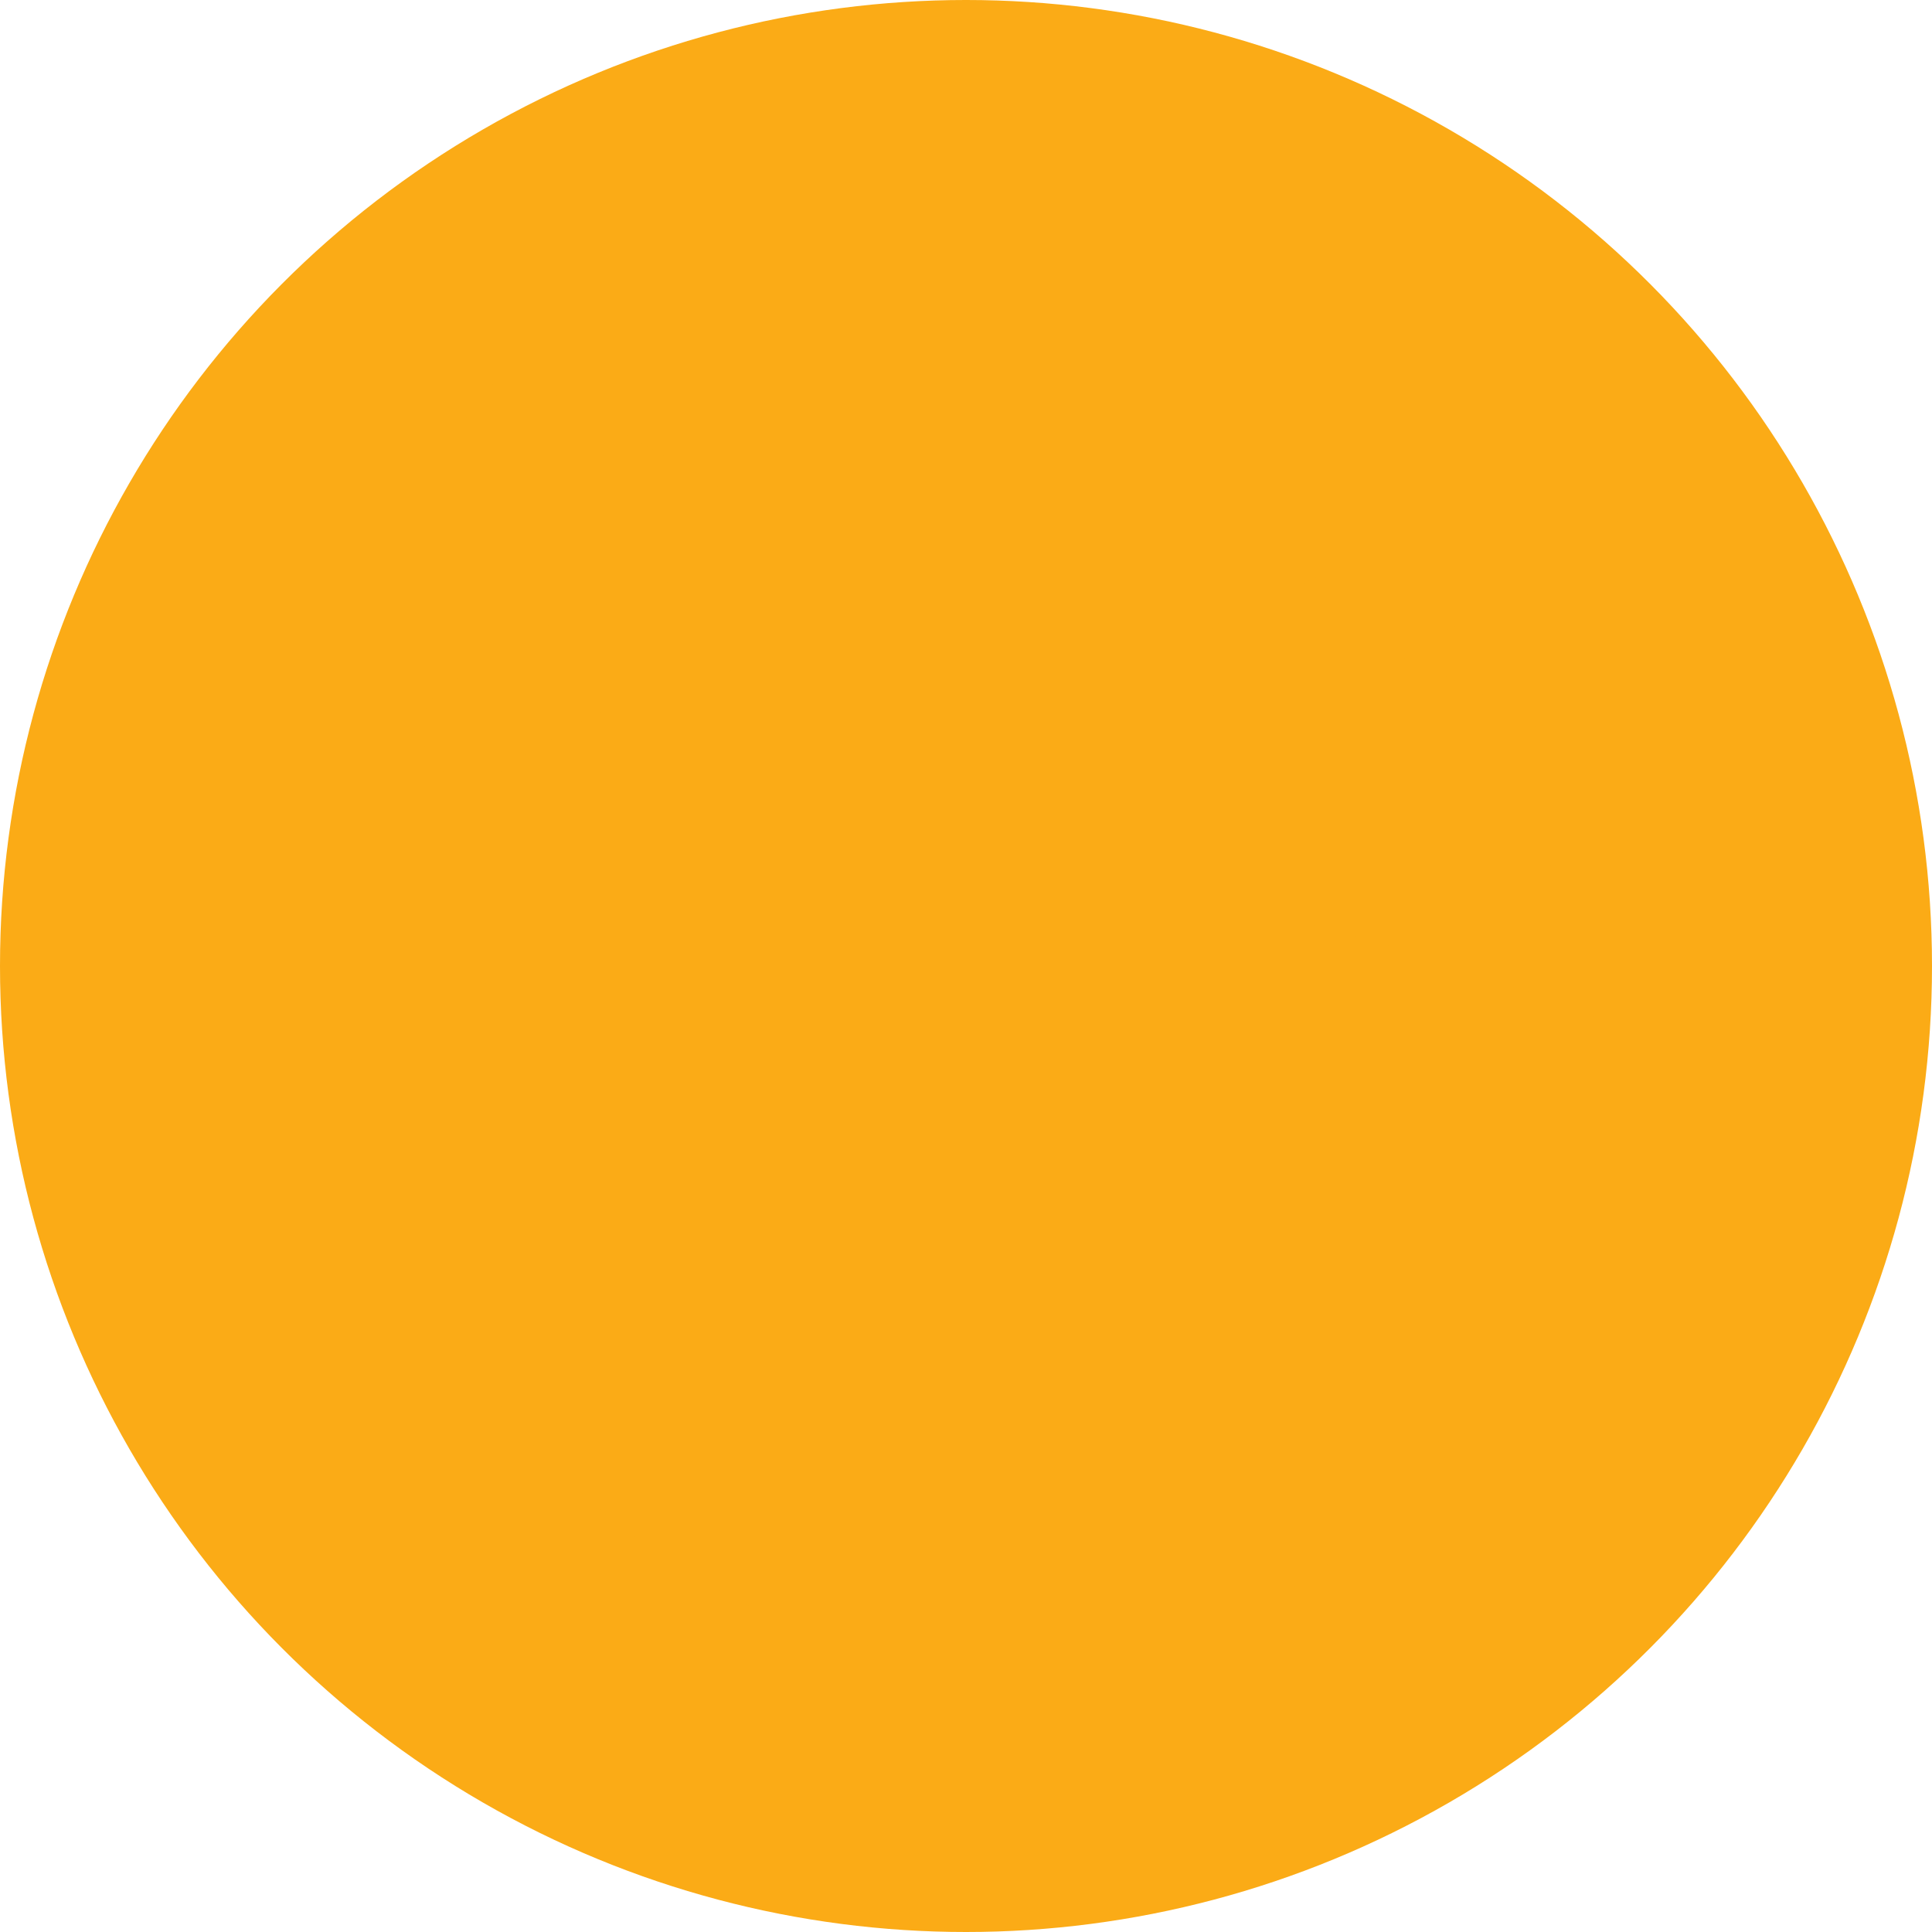 <?xml version="1.0" encoding="UTF-8" standalone="no"?><svg xmlns="http://www.w3.org/2000/svg" xmlns:xlink="http://www.w3.org/1999/xlink" clip-rule="evenodd" fill="#000000" fill-rule="evenodd" height="430.8" image-rendering="optimizeQuality" preserveAspectRatio="xMidYMid meet" shape-rendering="geometricPrecision" text-rendering="geometricPrecision" version="1" viewBox="9.6 9.6 430.8 430.8" width="430.8" zoomAndPan="magnify"><g><g><g id="change1_1"><circle cx="225" cy="225" fill="#fbab16" r="215.4"/></g><g id="change2_1"><path d="M363.7 136.12c5.69,-2.51 8.27,-9.17 5.76,-14.86 -2.51,-5.68 -9.17,-8.26 -14.86,-5.75l-70.52 31.37c-5.68,2.5 -8.26,9.16 -5.75,14.85 1.37,3.12 4,5.29 7.02,6.2 7.56,2.37 15.16,4.71 22.51,7.24 7.04,2.44 13.6,4.99 19.09,7.7l0.52 0.24c10.75,5.39 18.97,12.15 27.16,18.9l0.47 0.41c4.94,3.78 12.05,2.82 15.83,-2.13 3.76,-4.95 2.81,-12.06 -2.14,-15.83l-0.14 -0.1c-9.1,-7.47 -18.27,-14.95 -31.14,-21.39l-0.54 -0.29c-5.29,-2.61 -11,-4.97 -16.94,-7.14l43.67 -19.42zm-244.78 -20.99c-5.41,-3.06 -7.29,-9.95 -4.23,-15.35 3.06,-5.41 9.95,-7.3 15.35,-4.23l67.02 38.28c5.41,3.07 7.29,9.95 4.23,15.36 -1.67,2.96 -4.5,4.86 -7.6,5.47 -7.77,1.58 -15.56,3.15 -23.12,4.94 -7.26,1.72 -14.04,3.6 -19.78,5.74l-0.54 0.19c-11.23,4.28 -20.09,10.18 -28.92,16.07l-0.5 0.37c-5.3,3.25 -12.28,1.59 -15.54,-3.71 -3.25,-5.31 -1.59,-12.28 3.71,-15.54l0.15 -0.09c9.8,-6.51 19.69,-13.04 33.13,-18.15l0.58 -0.23c5.51,-2.07 11.44,-3.84 17.55,-5.41l-41.49 -23.71z" fill="#fbab16" fill-rule="nonzero"/></g><g id="change3_1"><path d="M86.2 239.36c38.29,-12.77 76.58,-25.53 111.69,-30.31 35.09,-4.8 67,-1.6 95.72,4.79 28.72,6.38 54.25,15.94 79.78,25.52 -6.39,25.53 -12.76,51.05 -27.12,74.99 -14.36,23.93 -36.71,46.26 -65.42,57.44 -28.72,11.17 -63.82,11.17 -94.14,0 -30.32,-11.18 -55.84,-33.51 -71.79,-57.44 -15.96,-23.94 -22.35,-49.46 -28.72,-74.99z" fill="#fbab16"/></g><g id="change4_1"><path d="M332.79 333.35c-13.52,16.26 -31.05,30.31 -51.94,38.44 -28.72,11.17 -63.82,11.17 -94.14,0 -22.76,-8.38 -42.8,-23.05 -58.13,-39.96 11.96,-10.74 24.61,-20.34 38.99,-27.05 23.93,-11.17 52.65,-14.37 76.58,-12.76 23.93,1.59 43.08,7.97 60.63,19.14 9.74,6.19 18.99,13.87 28.01,22.19z" fill="#fbab16"/></g></g></g></svg>
